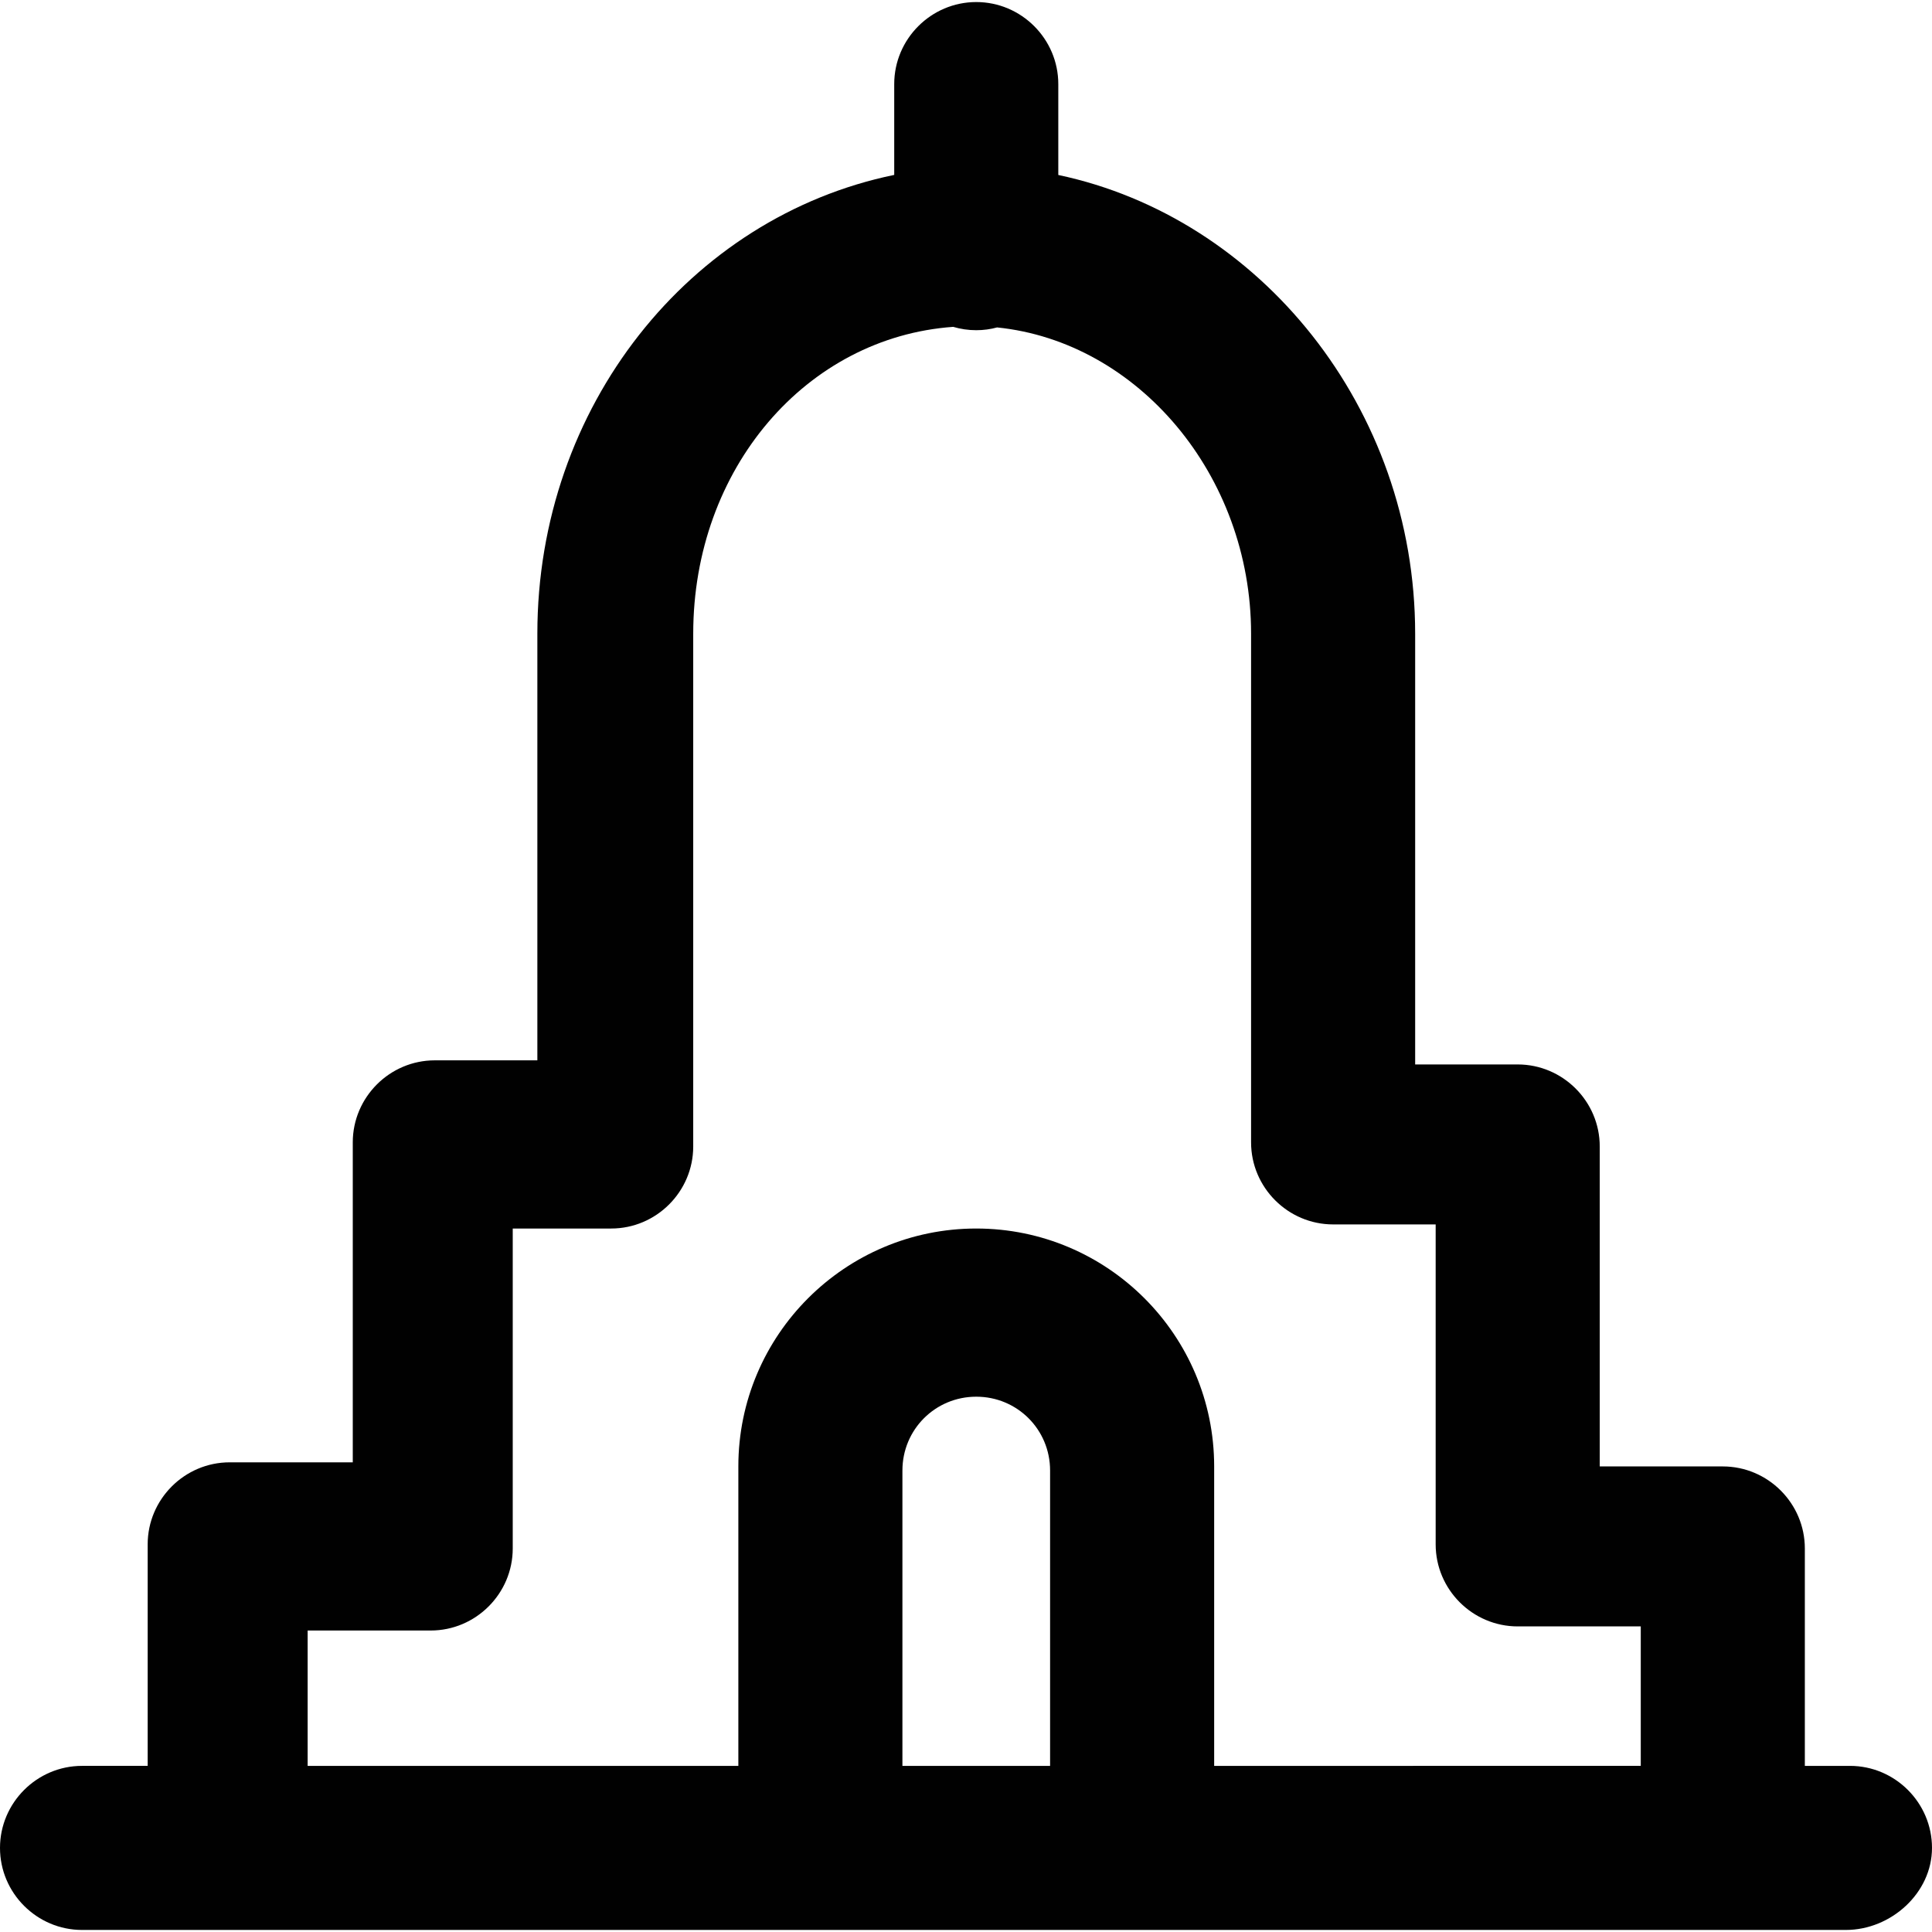 <?xml version="1.0" encoding="iso-8859-1"?>
<!-- Uploaded to: SVG Repo, www.svgrepo.com, Generator: SVG Repo Mixer Tools -->
<svg height="800px" width="800px" version="1.1" id="Layer_1" xmlns="http://www.w3.org/2000/svg" xmlns:xlink="http://www.w3.org/1999/xlink" 
	 viewBox="0 0 512 512" xml:space="preserve">
<g>
	<g>
		<path style="fill:#010101;" d="M490.259,467.975h-11.958v-57.614c0-11.958-9.783-21.741-21.741-21.741h-32.611v-84.79
			c0-11.958-9.783-21.741-21.741-21.741h-27.176v-114.14c0-59.872-41.178-110.303-94.573-121.581V22.284
			c0-11.958-9.783-21.741-21.741-21.741c-11.958,0-21.741,9.783-21.741,21.741v24.067c-54.154,11.164-94.573,61.325-94.573,121.597
			v113.053h-27.176c-11.958,0-21.741,9.783-21.741,21.741v84.79H60.875c-11.958,0-21.741,9.783-21.741,21.741v58.701H21.741
			C9.783,467.975,0,477.758,0,489.716s9.783,21.741,21.741,21.741h39.134H217.41h82.616h156.535h32.611
			c11.958,0,22.828-9.783,22.828-21.741S502.217,467.975,490.259,467.975z M81.529,432.102h32.611
			c11.958,0,21.741-9.783,21.741-21.741v-84.79h26.089c11.958,0,21.741-9.783,21.741-21.741V167.949
			c0-43.785,30-78.551,68.893-81.328c1.942,0.573,3.992,0.886,6.113,0.886c1.933,0,3.779-0.259,5.524-0.734
			c37.233,3.78,67.309,39.074,67.309,81.176v134.794c0,11.958,9.783,21.741,21.741,21.741h27.176v84.79
			c0,11.958,9.783,21.741,21.741,21.741h32.612v36.96H321.766V388.62c0-34.786-28.263-63.049-63.049-63.049
			c-34.786,0-63.049,28.263-63.049,63.049v79.355H81.529V432.102z M278.285,467.975h-39.134v-78.268
			c0-10.87,8.696-19.567,19.567-19.567s19.567,8.696,19.567,19.567V467.975z"/>
	</g>
</g>
</svg>